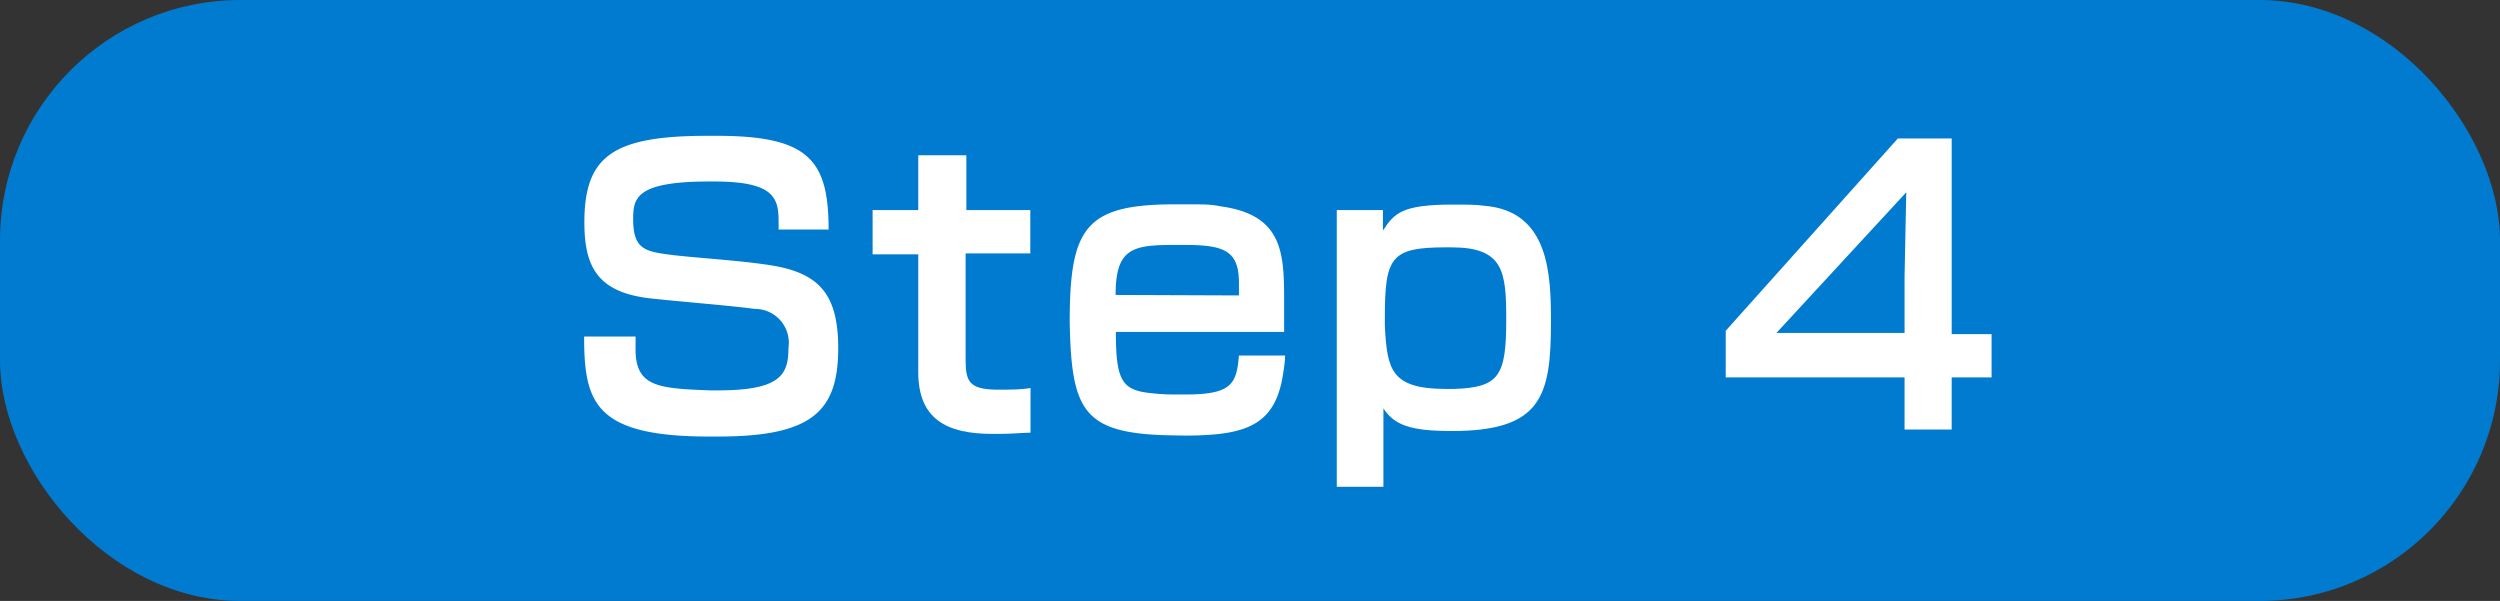 <svg xmlns="http://www.w3.org/2000/svg" viewBox="0 0 104 25"><rect x="0" y="0" width="104" height="25" fill="#333333" stroke="none"/><defs><style>.cls-1{fill:#007bd0;}.cls-2{fill:#fff;}</style></defs><g id="レイヤー_2" data-name="レイヤー 2"><g id="撮って楽しむ"><rect class="cls-1" width="104" height="25" rx="10"/><path class="cls-2" d="M29.5,18.16c-4.76,0-5.2-1.41-5.2-4.16h2.14v.66c.06,1.44,1,1.5,3.11,1.58h.31c2.62,0,2.94-.66,2.94-1.77a1.41,1.41,0,0,0-1.41-1.62c-1.11-.15-3.34-.32-4.44-.45-2.1-.27-2.64-1.32-2.64-3.15,0-2.78,1.21-3.6,5.13-3.6h.38c3.82,0,4.65,1,4.65,3.9H32.39V9.22c0-1-.2-1.67-2.69-1.67h-.2c-3.08,0-3.16.71-3.16,1.58,0,1.2.48,1.32,1.41,1.45s2.74.23,4,.41c2.19.28,3.12,1.08,3.12,3.49,0,2.64-1.09,3.68-5,3.68Z"/><path class="cls-2" d="M42.87,18c-.28,0-.82.05-1.28.05h-.31c-1.92,0-3.08-.63-3.08-2.57v-4.9H36.3V8.74h1.9V6.46h2V8.74h2.66v1.8H40.17V15c0,.9.19,1.18,1.24,1.21h.16c.45,0,.92,0,1.3-.07Z"/><path class="cls-2" d="M48.7,18.11c-3.64-.07-4.13-1-4.2-4.71,0-3.94.65-4.9,4.39-4.9h.64c.44,0,.88,0,1.22.08,2.58.34,2.67,1.89,2.67,3.87,0,.48,0,1,0,1.36h-7c0,2.07.27,2.43,1.51,2.55a8.14,8.14,0,0,0,.87.05l.54,0c1.92,0,2.1-.46,2.2-1.62h1.92a3.81,3.81,0,0,1-.06.6c-.29,2.28-1.48,2.73-4.12,2.73Zm2.84-5.82c0-.15,0-.33,0-.51,0-1.32-.57-1.59-2.22-1.59l-.55,0c-1.7,0-2.36.19-2.36,2.08Z"/><path class="cls-2" d="M55.61,20.25V8.74h1.92v.85c.47-.72.79-1.08,2.91-1.08.5,0,1,0,1.31.05,2.71.22,2.77,2.88,2.77,4.84,0,3.08-.39,4.53-4.12,4.53-1.72,0-2.39-.24-2.85-.94v3.26Zm2-6.68c.1,1.78.23,2.61,2.55,2.61l.32,0c1.89-.06,2.18-.54,2.18-2.89,0-2-.11-3-2.28-3h-.24c-2.27,0-2.53.4-2.53,2.91Z"/><path class="cls-2" d="M79.23,17.87V15.7H71.79V13.76l7.16-8h2.24v8.14h1.66V15.7H81.19v2.17Zm0-6.39L79.3,8l-5.4,5.85,5.33,0Z"/></g></g></svg>